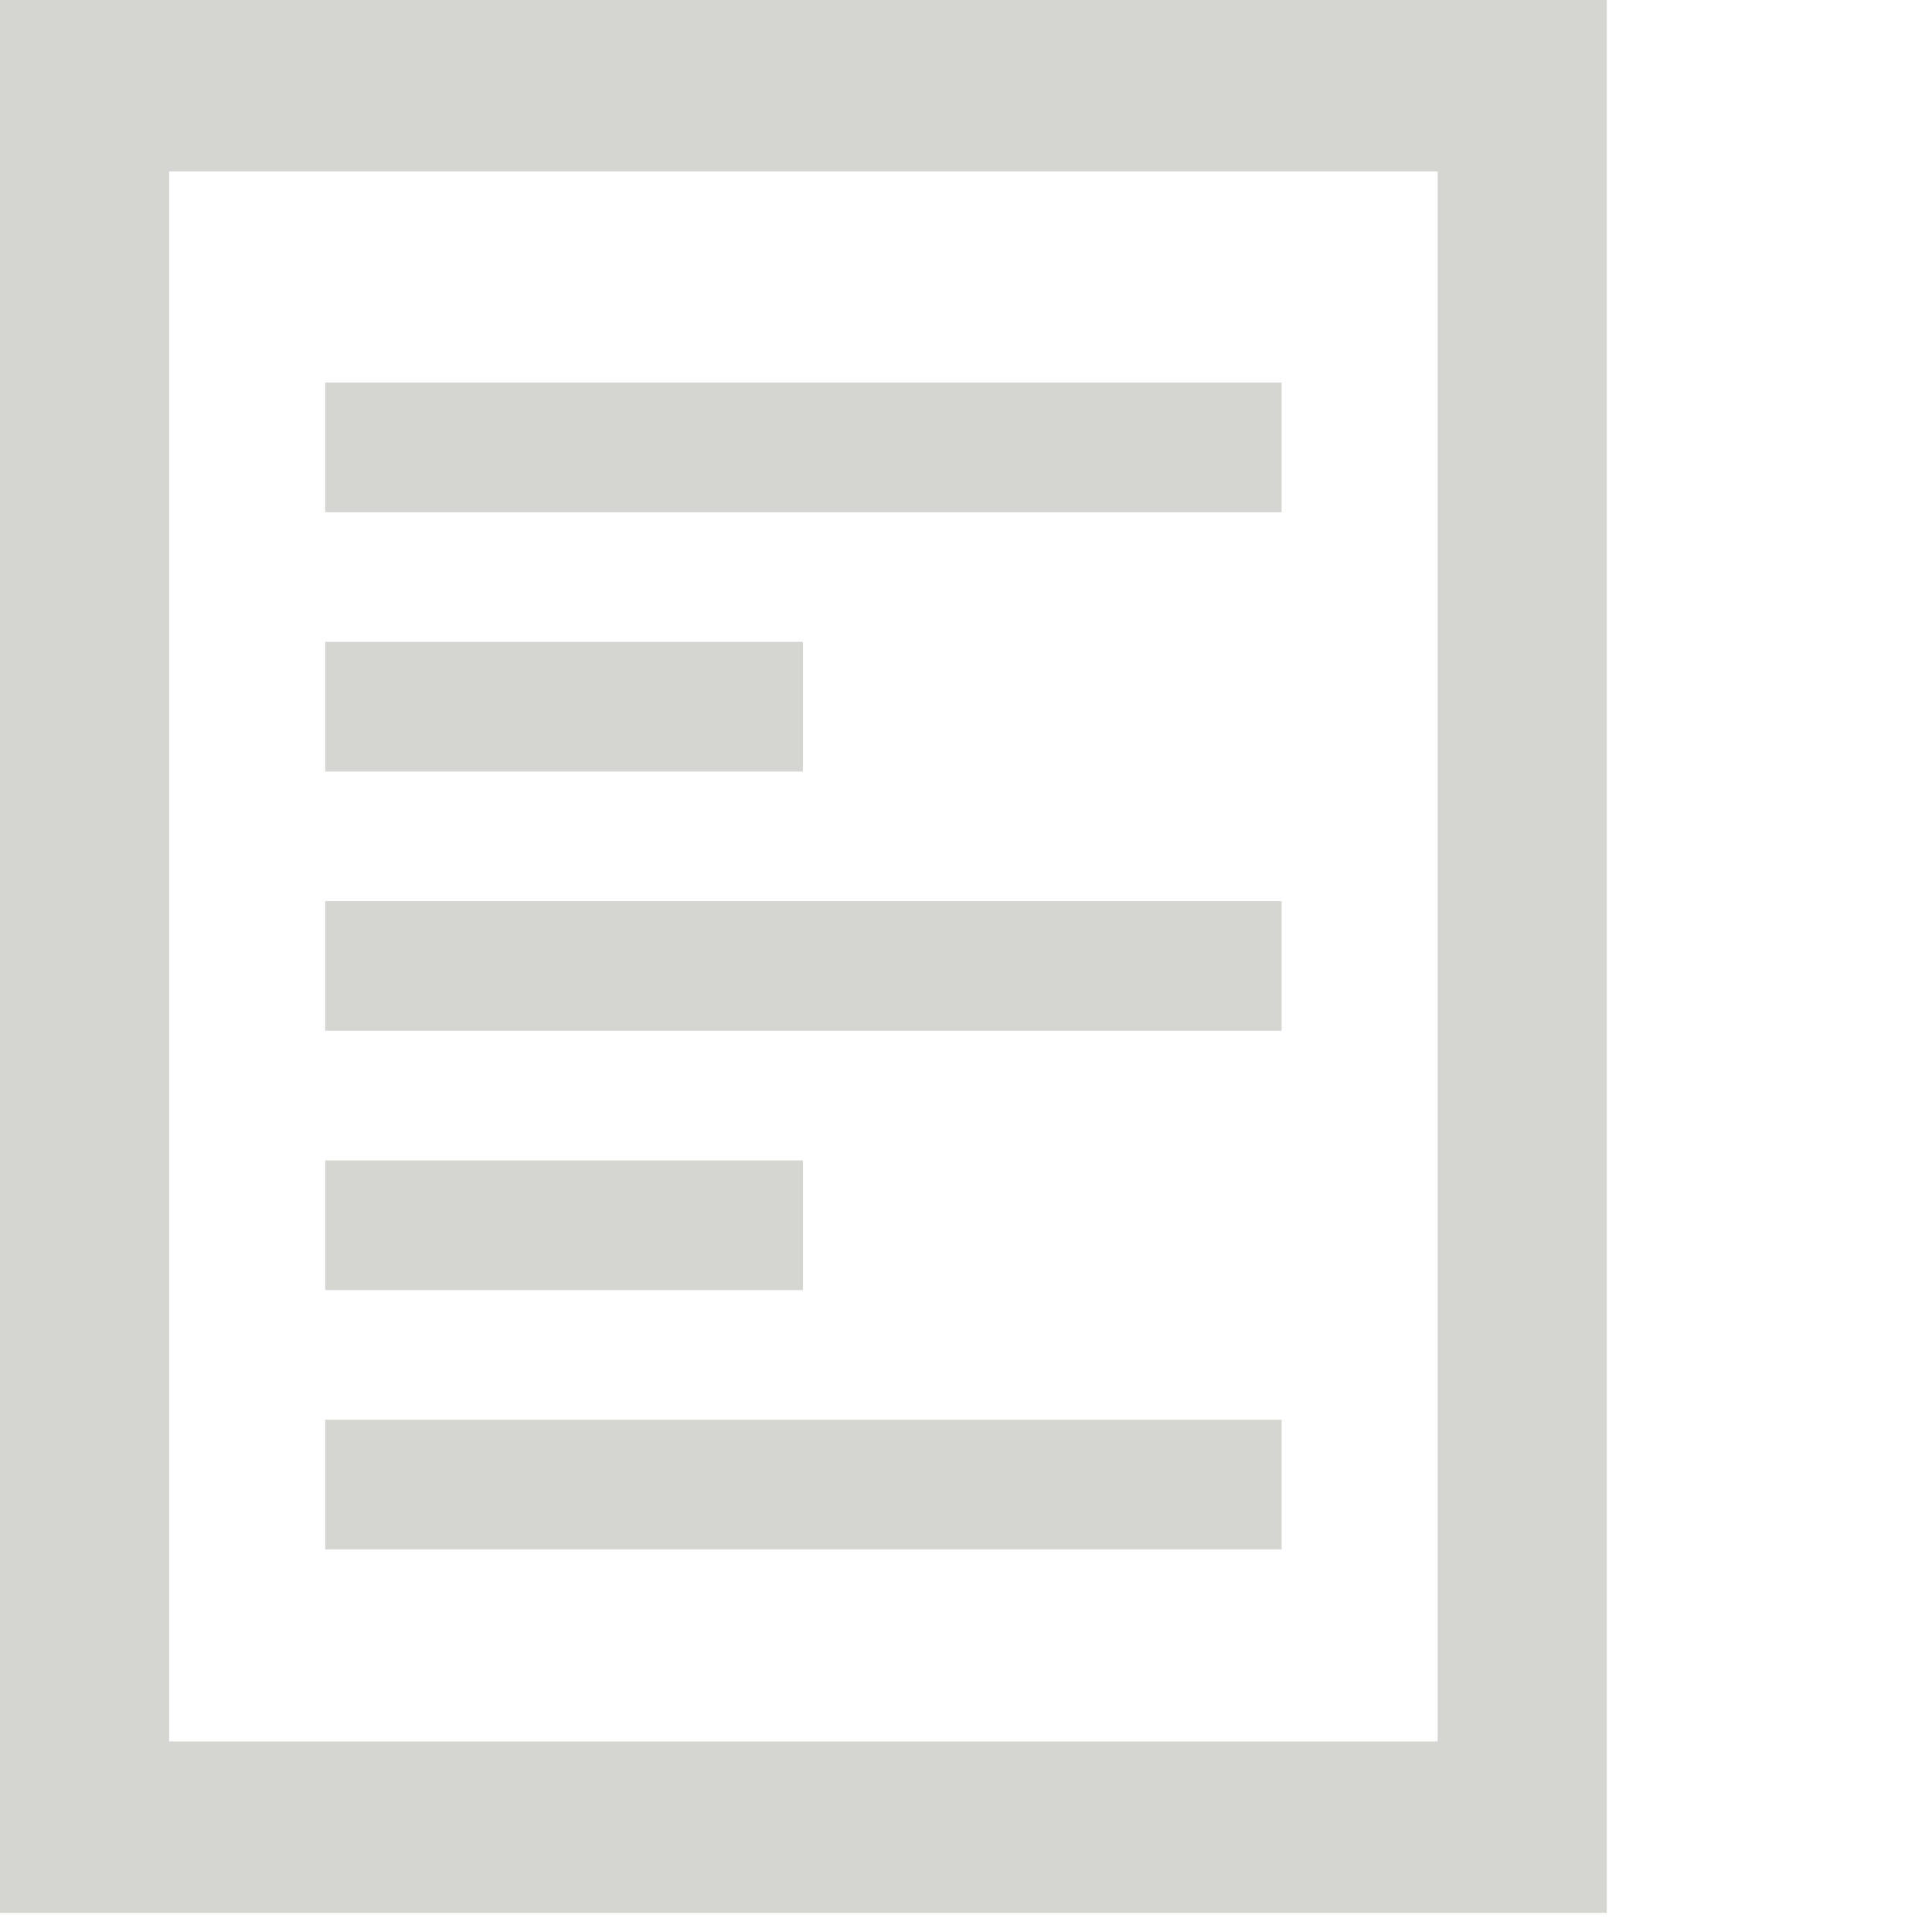 <?xml version="1.0" encoding="UTF-8"?>
<svg width="100px" height="100px" viewBox="0 0 100 100" version="1.1" xmlns="http://www.w3.org/2000/svg" xmlns:xlink="http://www.w3.org/1999/xlink">
    <!-- Generator: Sketch 52.5 (67469) - http://www.bohemiancoding.com/sketch -->
    <title>type-form-yellow</title>
    <desc>Created with Sketch.</desc>
    <g id="Page-1" stroke="none" stroke-width="1" fill="none" fill-rule="evenodd">
        <g id="type-form-yellow" transform="translate(-0.09, -0.1)" fill="#D5D6D2" fill-rule="nonzero">
            <path d="M83.257,99.109 L0.089,99.109 L0.089,0.099 L83.257,0.099 L83.257,99.109 Z M8.844,90.237 L74.503,90.237 L74.503,8.971 L8.844,8.971 L8.844,90.237 Z" id="Shape"></path>
            <path d="M16.921,19.901 L66.426,19.901 L66.426,26.612 L16.921,26.612 L16.921,19.901 Z M16.921,33.322 L41.651,33.322 L41.651,40.033 L16.921,40.033 L16.921,33.322 Z M16.921,46.744 L66.426,46.744 L66.426,53.454 L16.921,53.454 L16.921,46.744 Z M16.921,60.165 L41.651,60.165 L41.651,66.876 L16.921,66.876 L16.921,60.165 Z M16.921,73.586 L66.426,73.586 L66.426,80.297 L16.921,80.297 L16.921,73.586 Z" id="Shape"></path>
        </g>
    </g>
</svg>